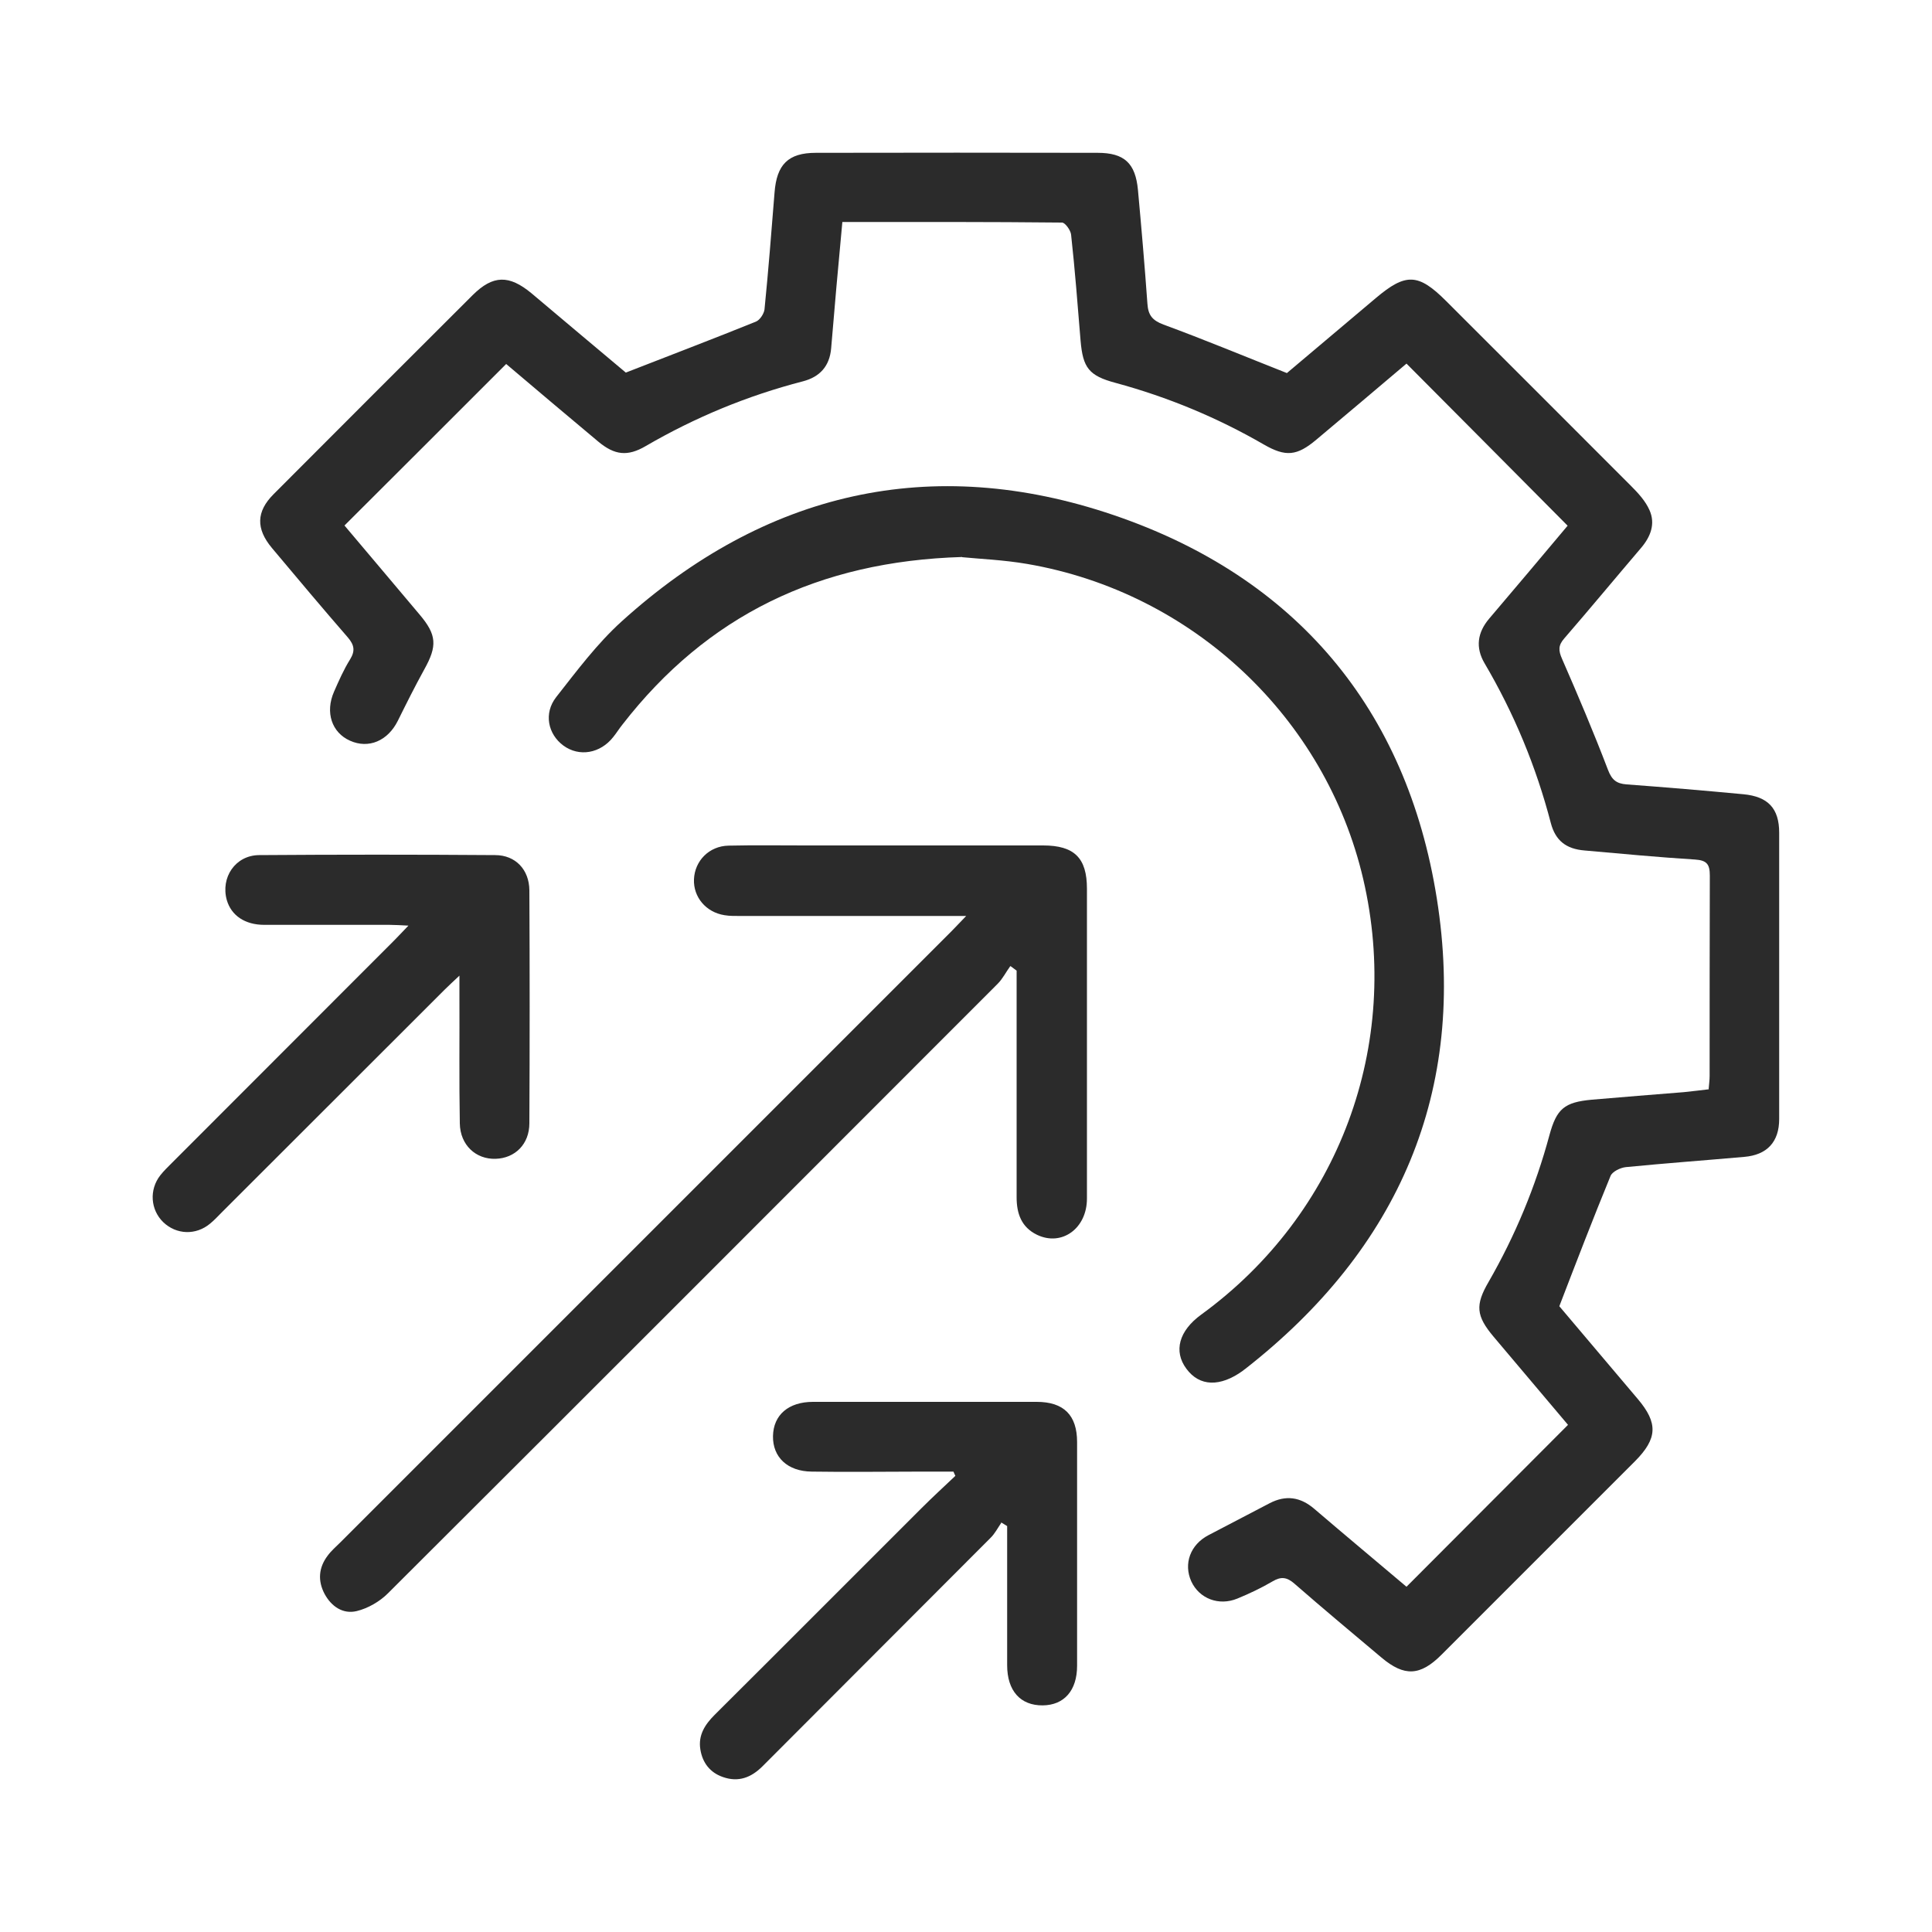 <?xml version="1.0" encoding="UTF-8"?>
<svg id="Layer_1" data-name="Layer 1" xmlns="http://www.w3.org/2000/svg" viewBox="0 0 100 100">
  <defs>
    <style>
      .cls-1 {
        fill: #2b2b2b;
      }
    </style>
  </defs>
  <g id="MMWmJv">
    <g>
      <path class="cls-1" d="M88.44,56.37c.02-.26,.05-.47,.05-.68,0-3.46,0-6.91,.01-10.37,0-.58-.15-.79-.76-.83-1.91-.12-3.82-.3-5.73-.47-.95-.08-1.5-.51-1.74-1.42-.76-2.92-1.9-5.67-3.43-8.27-.48-.82-.37-1.59,.24-2.31,1.38-1.62,2.75-3.25,4.06-4.81-2.8-2.82-5.55-5.59-8.34-8.39-1.53,1.3-3.1,2.62-4.67,3.94-1,.84-1.58,.9-2.71,.25-2.42-1.4-4.98-2.46-7.67-3.19-1.39-.37-1.7-.78-1.82-2.19-.15-1.83-.29-3.66-.49-5.48-.02-.23-.31-.63-.47-.63-3.75-.04-7.5-.03-11.37-.03-.11,1.16-.21,2.27-.31,3.39-.09,1.05-.18,2.1-.27,3.15-.08,.92-.58,1.48-1.47,1.71-2.86,.74-5.57,1.86-8.13,3.35-.94,.55-1.61,.47-2.45-.23-1.61-1.35-3.22-2.7-4.77-4.02-2.8,2.8-5.56,5.56-8.37,8.36,1.27,1.51,2.58,3.05,3.88,4.6,.9,1.06,.93,1.63,.25,2.85-.48,.87-.93,1.77-1.37,2.66-.52,1.04-1.51,1.46-2.47,1.03-.95-.42-1.3-1.47-.83-2.54,.25-.57,.5-1.14,.83-1.67,.27-.44,.22-.74-.11-1.13-1.33-1.53-2.63-3.08-3.93-4.63-.84-1-.82-1.89,.08-2.79,3.43-3.44,6.87-6.88,10.31-10.31,1.05-1.04,1.88-1.05,3.04-.09,1.63,1.37,3.26,2.75,4.9,4.12,.04,.03,.1,.05-.03-.01,2.33-.91,4.54-1.75,6.74-2.64,.21-.08,.42-.41,.45-.63,.2-2.01,.36-4.03,.52-6.05,.11-1.45,.7-2.06,2.14-2.06,4.86-.01,9.72-.01,14.58,0,1.39,0,1.96,.54,2.09,1.92,.18,1.96,.35,3.93,.49,5.89,.04,.59,.25,.86,.83,1.08,2.1,.77,4.16,1.63,6.39,2.51,1.43-1.21,3.01-2.54,4.6-3.88,1.55-1.31,2.2-1.29,3.64,.15,3.19,3.19,6.38,6.37,9.56,9.56,.38,.38,.76,.79,.97,1.27,.31,.7,.06,1.36-.43,1.94-1.33,1.56-2.64,3.14-3.98,4.69-.32,.36-.31,.63-.12,1.06,.83,1.9,1.64,3.81,2.38,5.75,.2,.52,.44,.71,.96,.75,2.02,.15,4.04,.32,6.05,.51,1.27,.12,1.85,.73,1.85,1.99,0,4.94,0,9.88,0,14.82,0,1.19-.63,1.86-1.81,1.96-2.04,.18-4.09,.33-6.13,.53-.28,.03-.7,.23-.79,.46-.9,2.19-1.75,4.4-2.65,6.74,1.27,1.51,2.67,3.15,4.06,4.8,1.06,1.25,1.02,2.05-.14,3.22-3.34,3.34-6.68,6.68-10.02,10.02-1.1,1.1-1.92,1.14-3.1,.15-1.51-1.27-3.02-2.53-4.51-3.83-.39-.34-.69-.38-1.13-.12-.58,.34-1.19,.63-1.82,.89-.97,.4-1.98,0-2.39-.89-.41-.91-.05-1.9,.89-2.39,1.05-.55,2.1-1.1,3.16-1.65,.84-.44,1.6-.33,2.32,.29,1.6,1.37,3.21,2.71,4.77,4.03,2.8-2.8,5.55-5.57,8.36-8.38-1.24-1.47-2.55-3.02-3.85-4.56-.91-1.08-.96-1.64-.26-2.84,1.38-2.4,2.43-4.93,3.15-7.6,.37-1.36,.77-1.7,2.19-1.83,1.59-.14,3.17-.26,4.76-.39,.43-.04,.85-.1,1.31-.15Z"/>
      <path class="cls-1" d="M49.8,28.83c-7.43,.22-13.21,3.04-17.58,8.67-.17,.21-.31,.44-.48,.65-.67,.85-1.76,1.04-2.58,.44-.8-.59-1.03-1.67-.37-2.51,1.06-1.35,2.11-2.76,3.38-3.91,7.41-6.71,16.03-8.72,25.47-5.51,9.41,3.2,15.17,10.01,16.73,19.85,1.58,9.96-1.96,18.12-9.91,24.34-.04,.03-.09,.06-.13,.1-1.18,.85-2.24,.82-2.92-.1-.68-.91-.39-1.97,.77-2.81,7.13-5.19,10.38-13.95,8.38-22.54-1.95-8.36-8.83-14.84-17.39-16.31-1.22-.21-2.46-.26-3.37-.35Z"/>
      <path class="cls-1" d="M52.29,50.01c-.22,.3-.39,.65-.65,.91-10.51,10.52-21.03,21.05-31.56,31.55-.43,.43-1.04,.78-1.62,.92-.71,.17-1.31-.24-1.66-.89-.36-.68-.31-1.36,.16-1.98,.19-.26,.44-.47,.67-.7,10.54-10.54,21.07-21.07,31.61-31.61,.21-.21,.4-.42,.77-.8-.46,0-.74,0-1.01,0-3.54,0-7.07,0-10.61,0-.3,0-.6,.01-.89-.04-.96-.15-1.62-.94-1.58-1.86,.04-.95,.78-1.72,1.79-1.74,1.32-.03,2.65-.01,3.97-.01,4.1,0,8.21,0,12.31,0,1.62,0,2.27,.65,2.27,2.24,0,5.35,0,10.69,0,16.04,0,1.55-1.31,2.49-2.59,1.87-.8-.39-1.05-1.09-1.05-1.94,0-3.62,0-7.23,0-10.85v-.88l-.31-.23Z"/>
      <path class="cls-1" d="M51.82,78.83c-.18,.26-.33,.56-.56,.78-3.93,3.94-7.86,7.87-11.79,11.81-.59,.59-1.25,.84-2.05,.56-.67-.23-1.06-.74-1.17-1.43-.12-.74,.24-1.29,.74-1.79,3.58-3.56,7.14-7.14,10.72-10.71,.57-.57,1.16-1.11,1.74-1.66-.03-.07-.07-.14-.1-.22-.55,0-1.1,0-1.66,0-1.89,0-3.78,.03-5.67,0-1.26-.01-2.03-.75-2.01-1.84,.02-1.09,.8-1.77,2.07-1.77,3.86,0,7.72,0,11.58,0,1.4,0,2.09,.69,2.09,2.08,0,3.86,0,7.72,0,11.58,0,1.28-.67,2.04-1.78,2.05-1.15,.01-1.84-.75-1.84-2.08,0-2.4,0-4.8,0-7.2-.1-.06-.21-.13-.31-.19Z"/>
      <path class="cls-1" d="M23.8,50.48c-.36,.34-.57,.53-.77,.73-3.84,3.83-7.67,7.67-11.51,11.5-.21,.21-.41,.43-.64,.62-.74,.62-1.75,.58-2.43-.07-.66-.64-.74-1.68-.15-2.43,.18-.23,.4-.44,.61-.65,3.83-3.84,7.67-7.67,11.5-11.51,.21-.21,.4-.42,.73-.76-.42-.02-.7-.04-.98-.04-2.16,0-4.32,0-6.48,0-1.01,0-1.71-.49-1.94-1.28-.33-1.17,.44-2.32,1.67-2.33,4.07-.03,8.15-.03,12.22,0,1.05,0,1.76,.75,1.77,1.82,.02,4.02,.02,8.04,0,12.06,0,1.08-.74,1.81-1.75,1.84-1.02,.03-1.83-.71-1.85-1.83-.04-2.21-.01-4.43-.02-6.64,0-.29,0-.57,0-1.04Z"/>
    </g>
  </g>
</svg>
